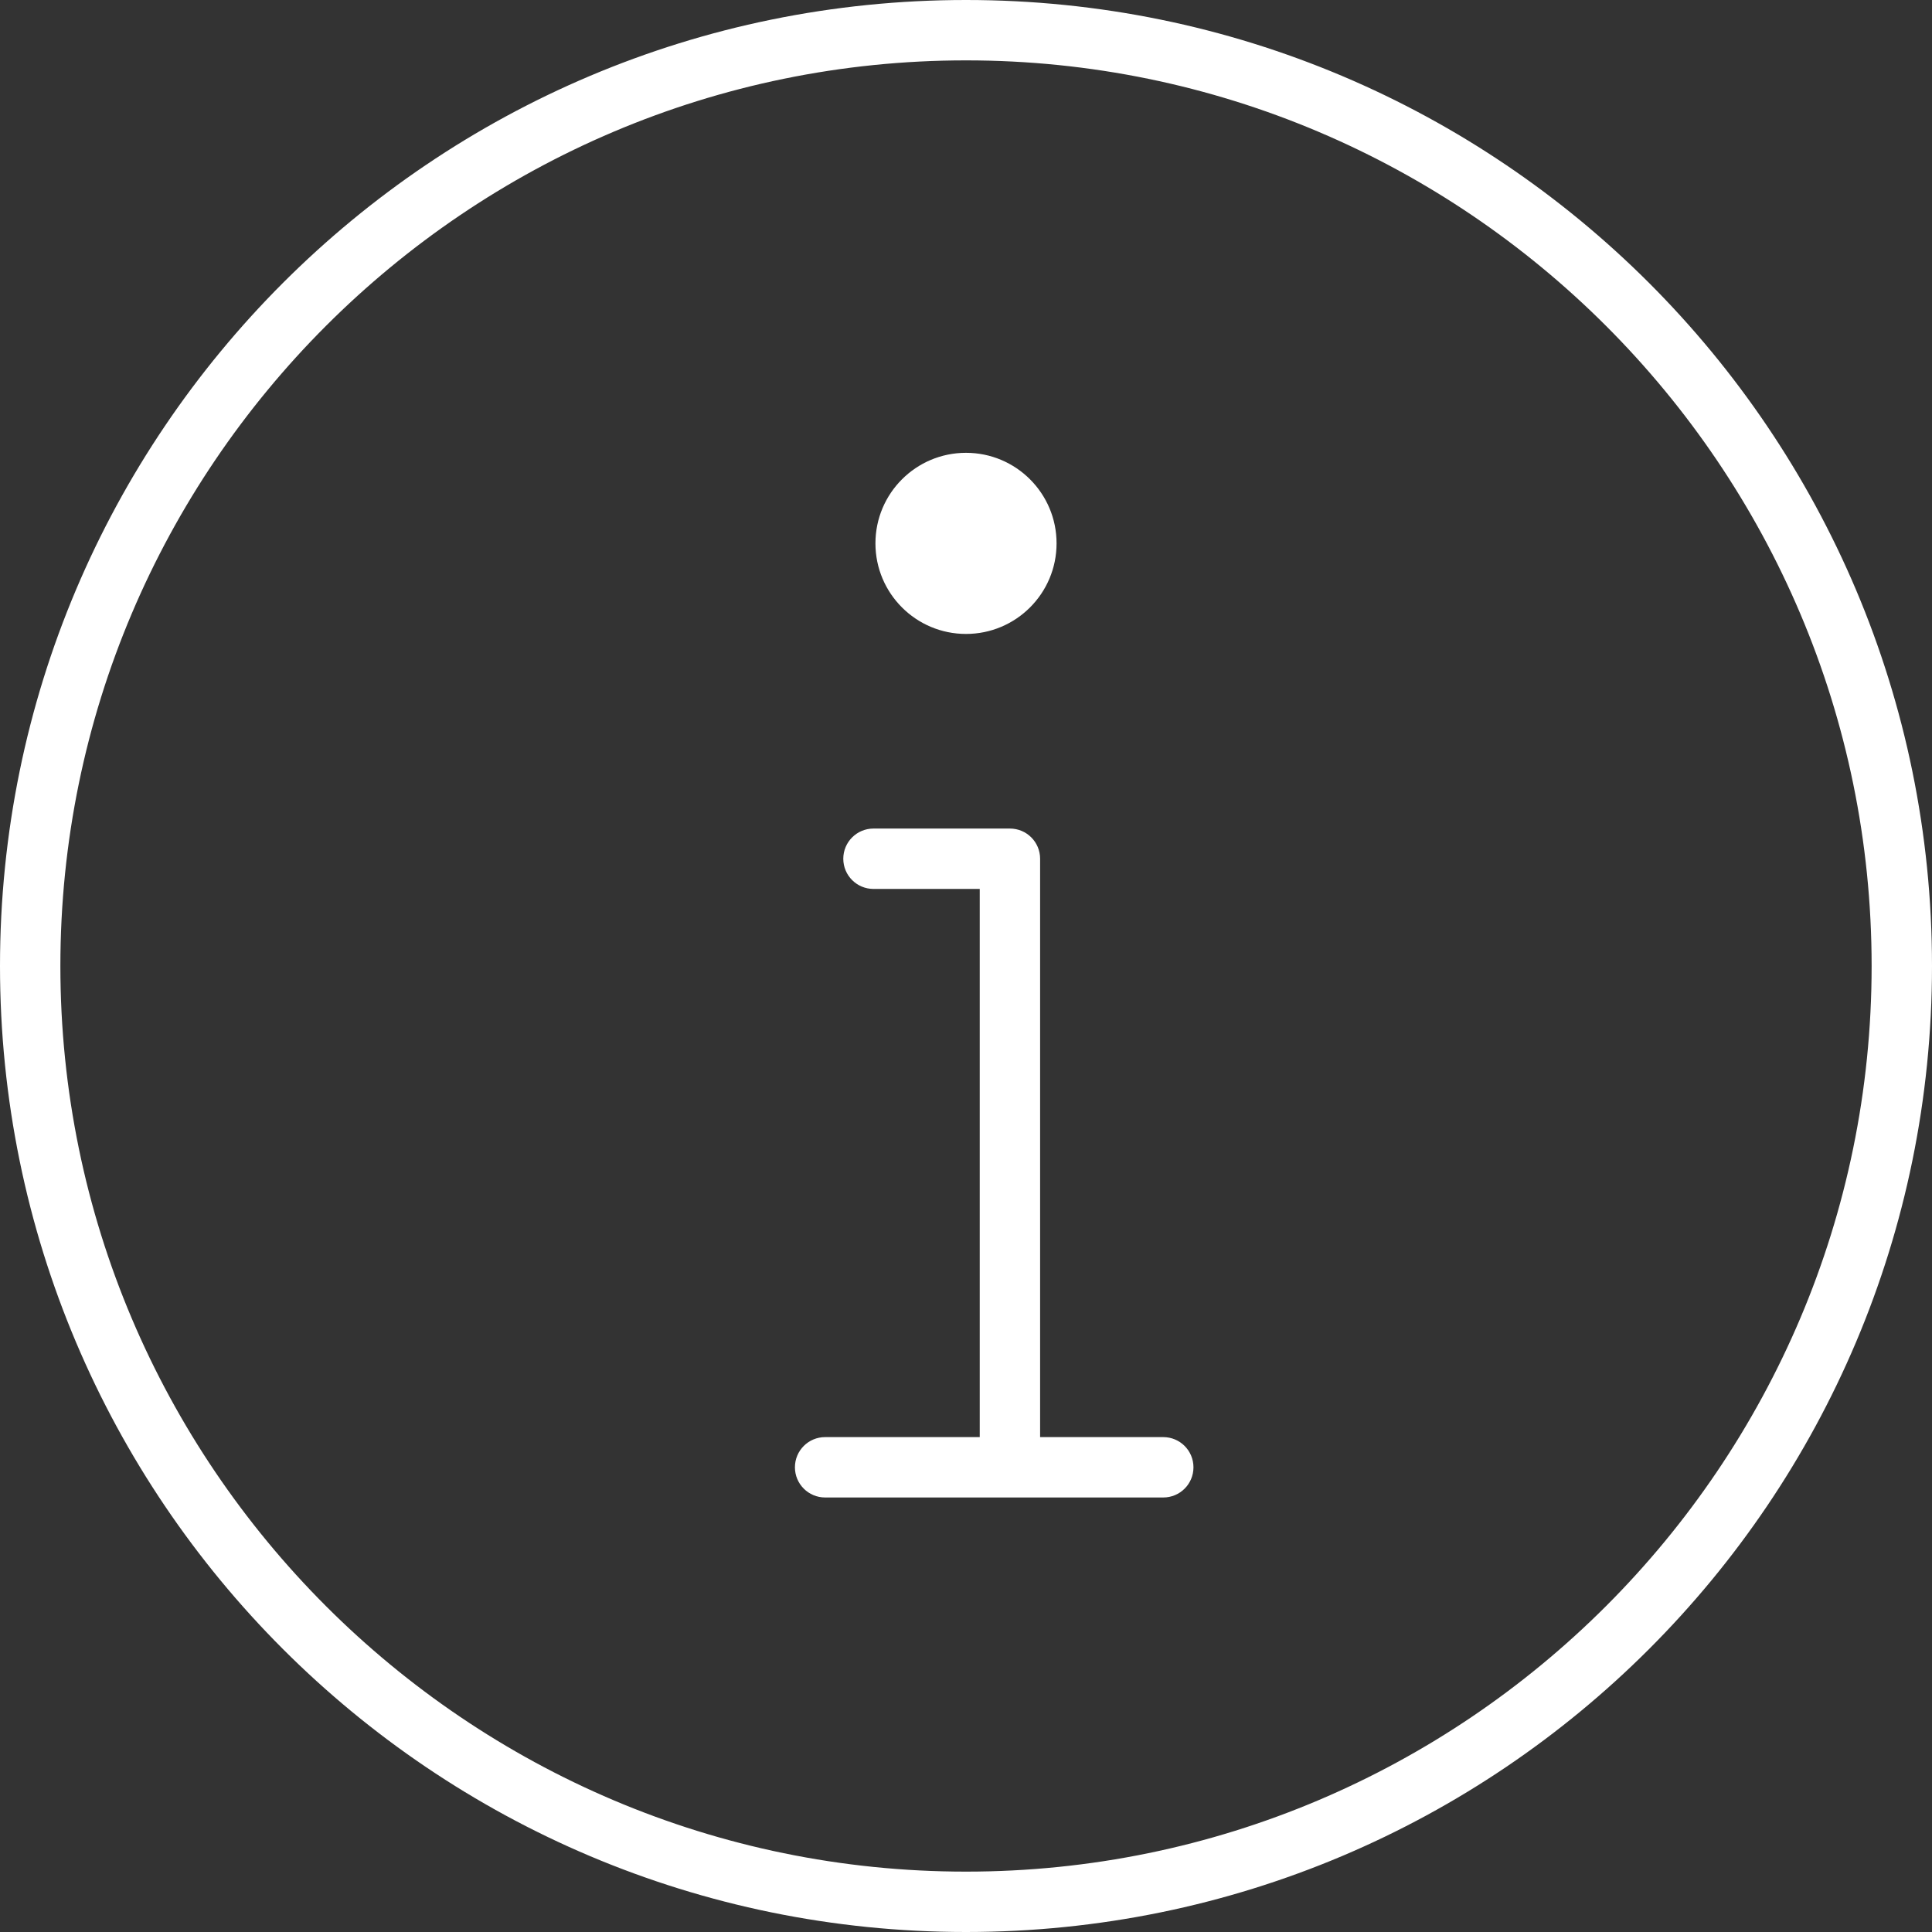 <?xml version="1.0" encoding="utf-8"?>
<!-- Generator: Adobe Illustrator 19.1.0, SVG Export Plug-In . SVG Version: 6.00 Build 0)  -->
<svg version="1.1" id="Layer_1" xmlns="http://www.w3.org/2000/svg" fill="#fff" xmlns:xlink="http://www.w3.org/1999/xlink" x="0px" y="0px"
	 viewBox="0 0 64 64" enable-background="new 0 0 64 64" xml:space="preserve">
<rect x="0" y="0" width="64" height="64" fill="#333333" stroke="none"/>
<g id="Info-mark">
	<path d="M38.535,47.606H34.455V28.447c0-0.553-0.447-1-1-1h-4.52c-0.552,0-1,0.447-1,1s0.448,1,1,1
		h3.52v18.159h-5.122c-0.552,0-1,0.447-1,1c0,0.553,0.448,1,1,1h11.202c0.553,0,1-0.447,1-1
		C39.535,48.054,39.088,47.606,38.535,47.606z"/>
	<circle cx="32" cy="18" r="3"/>
	<path d="M32,0c-17.673,0-32,14.327-32,32s14.327,32,32,32s32-14.327,32-32S49.673,0,32,0z M32,62
		c-16.542,0-30-13.458-30-30c0-16.542,13.458-30,30-30s30,13.458,30,30C62,48.542,48.542,62,32,62z"/>
</g>
<g>
</g>
<g>
</g>
<g>
</g>
<g>
</g>
<g>
</g>
<g>
</g>
<g>
</g>
<g>
</g>
<g>
</g>
<g>
</g>
<g>
</g>
<g>
</g>
<g>
</g>
<g>
</g>
<g>
</g>
</svg>
